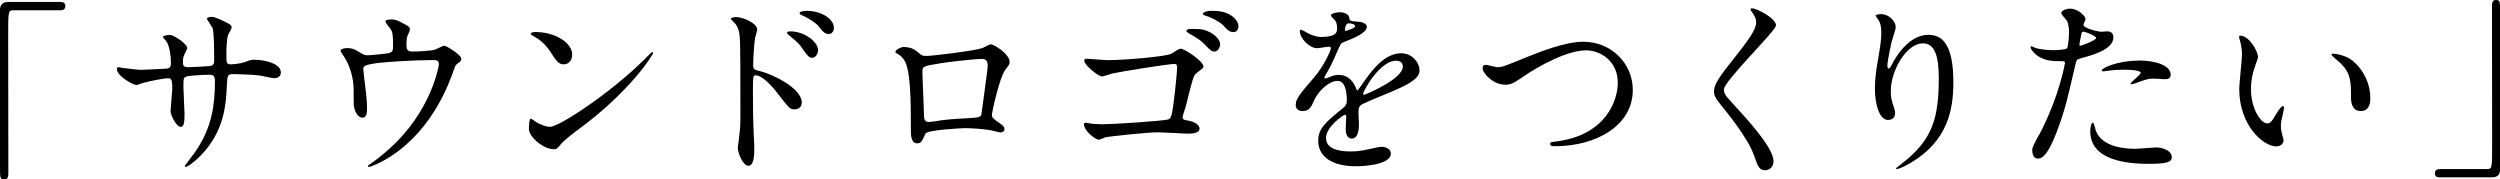 <?xml version="1.0" encoding="UTF-8"?>
<svg id="_レイヤー_2" data-name="レイヤー 2" xmlns="http://www.w3.org/2000/svg" viewBox="0 0 308.43 22.13">
  <defs>
    <style>
      .cls-1 {
        stroke-width: 0px;
      }
    </style>
  </defs>
  <g id="_レイヤー_1-2" data-name="レイヤー 1">
    <g>
      <path class="cls-1" d="M7.39.24c.46,0,.67.14.67.5s-.19.53-.67.53H1.66c-.65,0-.65.14-.65,3.02,0,2.69.02,14.62.02,17.07,0,.55-.12.77-.5.77-.53,0-.53-.17-.53-1.58V1.22C0,.55.38.24,1.03.24h6.36Z"/>
      <path class="cls-1" d="M15.31,8.4c.36.05,1.75.22,2.06.22.48,0,2.57-.14,3-.14.46-.02.72-.1.72-.67,0-.72-.14-2.06-.53-2.66-.07-.1-.46-.5-.46-.6,0-.17.72-.24.84-.24.55,0,2.16,1.13,2.16,1.61,0,.17-.41.86-.43,1.01-.12.26-.1.62-.1.86,0,.36.24.5.58.5.62,0,2.14-.1,2.74-.14.53-.05.53-.46.53-.7,0-.82,0-3.31-.17-3.91-.07-.22-.74-1.18-.74-1.22,0-.1.26-.24.55-.24.48,0,1.2.36,1.92.72.24.12.6.29.6.58,0,.17-.36.74-.41.86-.24.55-.24,2.04-.24,2.69,0,.77,0,1.01.58,1.01.12,0,1.06-.07,1.63-.26.79-.29.86-.31,1.2-.31,1.2,0,3.31.41,3.31,1.58,0,.5-.43.7-.77.7-.29,0-1.58-.29-1.85-.34-.82-.12-3.22-.17-3.26-.17-.72,0-.72.17-.79,1.56-.1,2.28-.36,5.04-2.54,7.73-1.08,1.32-2.3,2.16-2.5,2.16-.07,0-.14-.05-.14-.14,0-.02,1.2-1.56,1.39-1.87,1.9-2.81,2.33-5.5,2.33-8.59,0-.77-.38-.77-.72-.77-.89,0-2.62.12-2.86.24-.31.17-.31.26-.31,1.3,0,.53.14,2.86.14,3.31,0,1.15-.12,1.58-.46,1.58-.58,0-1.27-1.51-1.27-1.92,0-.24.22-2.54.22-2.78,0-1.15-.14-1.3-.55-1.3-.29,0-1.7.22-3.07.58-.14.05-.7.26-.84.26-.29,0-2.38-1.06-2.38-1.99,0-.14.1-.22.17-.22.12,0,.62.12.72.14Z"/>
      <path class="cls-1" d="M47.94,6.55c.55-.12.55-.36.55-.98,0-1.15-.05-1.56-.24-1.9-.1-.17-.7-.84-.7-1.03,0-.22.58-.24.74-.24.38,0,.67.02,1.7.62.5.29.58.34.58.65,0,.12-.24.62-.29.72-.12.26-.14.91-.14,1.2,0,.41.1.77.7.77.55,0,2.33-.07,2.83-.24.17-.05.96-.48,1.15-.48.24,0,2.09,1.13,2.09,1.58,0,.24-.1.34-.24.46-.43.31-.48.36-.58.67-.72,2.04-2.64,7.44-7.75,10.85-1.37.91-2.64,1.39-2.81,1.39-.07,0-.14-.05-.14-.1s.02-.1.19-.19c.84-.58,1.63-1.2,2.4-1.9,5.18-4.58,6.17-10.2,6.17-10.49,0-.5-.41-.5-.74-.5-2.14,0-5.66.22-6.79.36-1.8.24-1.8.43-1.8.82,0,.07.1.94.12,1.06.22,1.87.34,2.64.34,3.65,0,.46,0,1.22-.55,1.22-.6,0-.98-.79-1.08-1.51-.02-.12-.02-1.73-.02-1.92,0-1.44-.46-3.12-1.32-4.3-.1-.14-.29-.41-.29-.55,0-.19.43-.31.84-.31.5,0,.89.14,1.32.41.6.38.79.48,1.15.48.38,0,2.11-.17,2.62-.26Z"/>
      <path class="cls-1" d="M71.53,15.84c-.62.46-1.85,1.37-2.35,1.97-.46.55-.5.6-.86.6-1.3,0-3.07-1.54-3.07-2.5,0-.17.02-1.27.24-1.27.1,0,.62.41.72.46.31.19,1.1.55,1.63.55,1.18,0,7.54-4.25,11.52-8.18.38-.38,1.06-1.06,1.1-1.06s.12.07.12.12c0,.22-2.81,4.7-9.05,9.31ZM69.56,7.94c-.65,0-.89-.38-1.68-1.58-.82-1.22-1.51-1.58-2.18-1.97-.1-.05-.22-.12-.22-.22s.19-.22.53-.22c2.57,0,4.58,1.37,4.58,2.78,0,.72-.41,1.2-1.03,1.2Z"/>
      <path class="cls-1" d="M90.83,2.11c.86,0,2.59.77,2.59,1.54,0,.17-.24.86-.26,1.01-.12.6-.24,2.71-.24,3.36,0,.5.12.6.79.74,1.54.36,5.21,2.11,5.21,3.89,0,.74-.7.84-.89.84-.58,0-.6-.05-2.26-2.18-.67-.86-1.8-2.02-2.54-2.02-.26,0-.34,0-.34,1.78,0,2.54.02,3.82.12,5.98.02.26.05.86.05,1.22,0,.58,0,2.18-.7,2.18-.74,0-1.34-1.63-1.34-2.26,0-.1.1-.6.1-.7.29-2.16.22-2.62.22-5.57,0-7.1,0-7.63-.29-8.4-.19-.5-.43-.72-.84-1.1-.02-.02-.05-.07-.05-.1.05-.19.65-.22.67-.22ZM100.93,6.22c0,.31-.26.91-.74.91-.36,0-.58-.24-1.2-1.15-.41-.6-.67-.82-1.56-1.56-.1-.07-.34-.29-.34-.38,0-.12.22-.17.43-.17,1.7,0,3.41,1.27,3.41,2.35ZM102.88,3.48c0,.26-.19.72-.62.72-.53,0-.82-.38-1.25-.94-.34-.43-1.3-1.06-2.06-1.37-.24-.1-.31-.22-.31-.26,0-.14.29-.29.91-.29,1.73,0,3.34.96,3.34,2.14Z"/>
      <path class="cls-1" d="M121.2,5.93c.82-.41.89-.46,1.08-.46.29,0,2.28,1.15,2.28,2.18,0,.29-.1.38-.53.96-.72.91-1.66,5.28-1.66,5.57,0,.34.12.43,1.27,1.25.12.1.29.29.29.5,0,.29-.31.41-.46.41-.22,0-1.25-.29-1.46-.31-.96-.14-2.26-.22-2.98-.22-.41,0-4.63.22-4.85.67-.46,1.01-.53,1.2-1.06,1.2-.74,0-.74-1.15-.74-1.44,0-4.2-.05-7.75-.86-8.88-.36-.48-.46-.53-.96-.82-.07-.05-.1-.1-.1-.14,0-.24.67-.6,1.01-.6.98,0,1.44.38,1.66.55.62.53.65.55,1.22.55.67,0,6.19-.67,6.84-.98ZM116.06,7.8c-2.26.36-2.26.41-2.26,1.1,0,.74.19,4.49.19,5.33s.43.82.67.82c.17,0,1.03-.14,1.56-.22.34-.05,1.08-.12,1.78-.17,2.66-.14,2.95-.14,3.07-.5.02-.07.79-5.76.79-5.98,0-.26,0-.91-.65-.91-1.13,0-4.61.43-5.16.53Z"/>
      <path class="cls-1" d="M136.69,7.42c2.11,0,7.3-.46,7.8-.79.89-.55.98-.62,1.2-.62.46,0,2.78,1.56,2.78,2.18,0,.22-.1.24-.84.82-.41.31-.48.7-1.32,4.03-.05.22-.41,1.27-.41,1.39,0,.34.24.38.6.43.36.05,1.49.34,1.49,1.01,0,.62-1.13.62-1.32.62-.6,0-3.24-.17-3.77-.17-1.3,0-5.76.48-6.46.6-.14.02-.67.31-.89.31-.41,0-1.82-1.08-1.82-1.92,0-.1.1-.17.22-.17.1,0,.6.1.72.12.5.05.96.07,1.46.07,1.06,0,7.68-.41,8.06-.62.29-.17.38-.46.55-1.66.29-2.18.48-4.2.48-4.68,0-.36-.05-.48-.34-.48-.74,0-6.72.96-7.66,1.18-.19.05-1.06.36-1.25.36-.5,0-2.21-1.44-2.21-1.94,0-.17.17-.24.26-.24.14-.02,2.23.17,2.64.17ZM148.97,3.84c.91.36,1.56,1.1,1.56,1.58,0,.5-.31.94-.7.94-.29,0-.46-.07-1.27-.94-.46-.46-.77-.67-1.82-1.27-.12-.07-.38-.22-.38-.34,0-.07.19-.24.38-.24,1.37,0,1.61.02,2.23.26ZM151.83,1.87c.89.55.96,1.22.96,1.39,0,.34-.22.7-.6.7-.5,0-.77-.26-1.27-.82-.41-.43-1.39-.96-2.18-1.2-.24-.07-.34-.17-.34-.26,0-.19.65-.34.89-.34.82,0,1.68,0,2.54.53Z"/>
      <path class="cls-1" d="M159.86,12.89c0-.72.67-1.49,2.3-3.38,1.08-1.25,2.04-3.24,2.04-3.58,0-.14-.17-.17-.26-.17-.24,0-1.22.19-1.44.19-.91,0-2.14-1.18-2.14-2.11,0-.07,0-.17.14-.17s.77.38.91.46c.29.14.94.43,1.58.43,1.97,0,1.97-.65,1.97-1.13,0-.14-.02-.53-.19-.84-.07-.12-.58-.55-.58-.7,0-.19.62-.38,1.06-.38.58,0,1.18.22,1.22.74.02.31.12.36,1.08.43.17,0,1.08.12,1.08.62,0,.79-1.75,1.46-2.86,1.9-.36.14-.38.19-.91,1.42-.58,1.32-.67,1.51-1.3,2.59-.12.22-.17.29-.17.38,0,.05.02.1.1.1s.53-.17.74-.26c.26-.12.58-.19.94-.19.31,0,1.42.05,2.04,1.46.17.41.19.46.24.46.07,0,.86-1.1.98-1.3.79-1.1,2.35-3.29,4.44-3.29,1.32,0,2.26,1.13,2.26,2.14,0,1.13-1.9,1.92-3.38,2.57-.6.26-3.31,1.34-3.74,1.61-.38.24-.41.5-.41,1.01,0,.22.05,1.22.05,1.44,0,.38,0,1.75-.89,1.75-.65,0-.74-.79-.74-1.22,0-.24.07-1.39.07-1.42,0-.1,0-.29-.17-.29-.19,0-2.33,1.49-2.33,2.86,0,1.66,2.4,1.66,3.1,1.66.6,0,1.06-.05,1.54-.14.34-.05,1.87-.43,2.18-.43.5,0,1.18.24,1.18.82,0,1.49-3.72,1.58-4.3,1.58-3.05,0-4.66-1.25-4.66-3.14,0-1.54.91-2.3,3.17-4.13.24-.19.36-.48.36-.84,0-1.08-.19-2.42-1.15-2.42s-2.33,1.1-2.95,2.54c-.26.6-.53,1.18-1.3,1.18-.46,0-.91-.14-.91-.79ZM165.98,3.82s1.2-.31,1.2-.58c0-.31-.6-.36-.82-.36-.34,0-.43.67-.43.77s0,.17.05.17ZM168.17,11.59s.02.12.1.12,4.8-1.92,4.8-3.5c0-.6-.53-.72-.84-.72-1.99,0-4.06,3.72-4.06,4.1Z"/>
      <path class="cls-1" d="M182.92,8.38c0-.26.14-.38.36-.38.24,0,1.25.29,1.46.29.6,0,.91-.14,3.86-1.34,1.15-.46,4.44-1.8,6.72-1.8,3.53,0,6.12,2.74,6.12,5.93.02,4.37-4.46,6.96-9.62,6.96-.22,0-.58,0-.58-.31,0-.19.1-.19.98-.31,5.93-.84,7.37-5.06,7.37-7.2,0-2.79-2.26-4.01-3.89-4.01-2.28,0-5.71,1.82-7.8,3.26-1.2.84-1.56.98-2.21.98-1.44,0-2.78-1.37-2.78-2.06Z"/>
      <path class="cls-1" d="M216.16,1.03c.58,0,2.95,1.22,2.95,2.11,0,.65-6.43,6.86-6.43,7.9,0,.41.19.77.72,1.32,2.14,2.33,5.4,5.86,5.4,7.51,0,.79-.53,1.13-1.03,1.13-.74,0-.89-.46-1.39-1.87-.74-2.11-3.36-5.3-3.98-6.07-.74-.91-.94-1.27-.94-1.78,0-.65.31-1.37,1.94-3.41,2.38-2.98,3.26-4.22,3.26-5.11,0-.5-.22-.86-.6-1.39-.07-.12-.12-.22-.07-.29.02-.05.1-.05.17-.05Z"/>
      <path class="cls-1" d="M237.23,5.35c-2.04,0-3.96,3.36-3.96,5.9,0,.77.12,1.2.31,1.78.17.46.22.65.22.91,0,.79-.65.86-.86.86-1.1,0-1.63-1.99-1.63-3.89,0-1.22.19-2.5.43-3.82.34-1.97.36-2.5.36-3.07,0-.84-.14-1.2-.31-1.49-.05-.1-.41-.58-.41-.62s.29-.17.65-.17c1.1,0,1.85.96,1.85,1.61,0,.29-.43,1.51-.5,1.78-.05.19-.53,2.38-.53,2.98,0,.07,0,.34.19.34.12,0,.26-.29.43-.6.26-.53,1.9-3.55,4.42-3.55,1.49,0,3.1.79,3.1,5.83,0,3.38-.67,7.22-5.23,9.94-.96.58-1.63.79-1.73.79-.05,0-.1-.02-.1-.07,0-.07.05-.12.6-.53,3.94-2.98,4.66-5.76,4.66-10.66,0-2.64-.48-4.25-1.94-4.25Z"/>
      <path class="cls-1" d="M251.59,16.61c2.47-4.68,3.17-8.81,3.17-8.83,0-.24-.1-.24-.86-.24-.5,0-1.34-.02-2.14-.43-.77-.38-1.25-1.06-1.25-1.3,0-.07.07-.1.1-.1.1,0,.46.19.55.22.36.12,1.34.26,2.14.26.36,0,1.51-.05,1.7-.22.19-.17.26-1.8.26-1.97,0-.19,0-1.01-.29-1.49-.1-.12-.67-.72-.67-.89,0-.24.46-.55,1.08-.55,1.08,0,1.92.98,1.92,1.27,0,.12-.26.6-.26.72,0,.46,1.92.86,2.16.86.1,0,.62-.05.74-.05.19,0,.79,0,.79.74,0,1.34-2.04,2.04-3.62,2.47-.82.22-.91.24-1.01.67-1.22,5.23-1.25,5.26-1.75,6.82-1.66,4.99-2.52,4.99-2.98,4.99-.58,0-.65-.79-.65-1.06,0-.29.12-.53.86-1.92ZM256.66,5.64c.12,0,1.94-.65,1.94-.96,0-.24-1.3-.77-1.56-.77-.14,0-.22.05-.26.29-.1.48-.1.55-.22,1.13-.02.17-.05.31.1.31ZM258.48,15.82c.5,2.09,3.1,2.54,4.92,2.54.41,0,2.23-.17,2.62-.17.82,0,1.92.41,1.92,1.2,0,.7-.89.82-2.93.82-3.89,0-7.13-.98-7.13-4.01,0-.55.14-1.06.34-1.06.1,0,.24.6.26.67ZM263.79,7.46c2.28,0,4.01.67,4.01,1.73,0,.58-.5.58-.7.58-.22,0-1.15-.07-1.34-.07-.43,0-.79,0-1.78.38-.6.22-.84.31-1.01.31-.05,0-.12,0-.12-.07,0-.17,1.25-1.08,1.25-1.34,0-.36-1.7-.38-2.06-.38-.53,0-1.18.02-1.73.1-.14.02-.7.1-.79.1-.02,0-.19,0-.22-.05-.17-.31,1.92-1.27,4.49-1.27Z"/>
      <path class="cls-1" d="M278.58,6.98c0,.19-.05.26-.29.96-.34.94-.58,1.82-.58,3.1,0,2.42,1.25,4.18,1.99,4.18.41,0,.5-.12,1.22-1.32.14-.24.55-.82.74-.82.07,0,.12.1.12.19s-.05.41-.07.48c-.26,1.1-.31,1.32-.31,1.82,0,.41.07.72.14.96.07.26.19.67.19.79,0,.48-.5.74-.91.74-1.54,0-4.56-2.52-4.56-7.1,0-.67.34-3.62.34-4.25,0-.48-.1-1.13-.17-1.39-.17-.6-.19-.67-.19-.82,0-.07.1-.1.14-.1,1.1,0,2.18,1.92,2.18,2.57ZM290.29,7.54c1.22.98,2.14,2.69,2.14,4.58,0,.46-.05,1.58-1.2,1.58s-1.18-1.3-1.18-1.61c0-1.99,0-3-1.27-4.27-.19-.19-1.15-.94-1.15-1.08,0-.07.1-.12.22-.12.02,0,1.42.07,2.45.91Z"/>
      <path class="cls-1" d="M301.07,21.89c-.46,0-.67-.14-.67-.5s.19-.53.67-.53h5.74c.65,0,.65-.14.65-3.02,0-2.69-.02-14.62-.02-17.07,0-.55.12-.77.5-.77.5,0,.5.17.5,1.58v19.32c0,.67-.36.98-1.01.98h-6.36Z"/>
    </g>
  </g>
</svg>